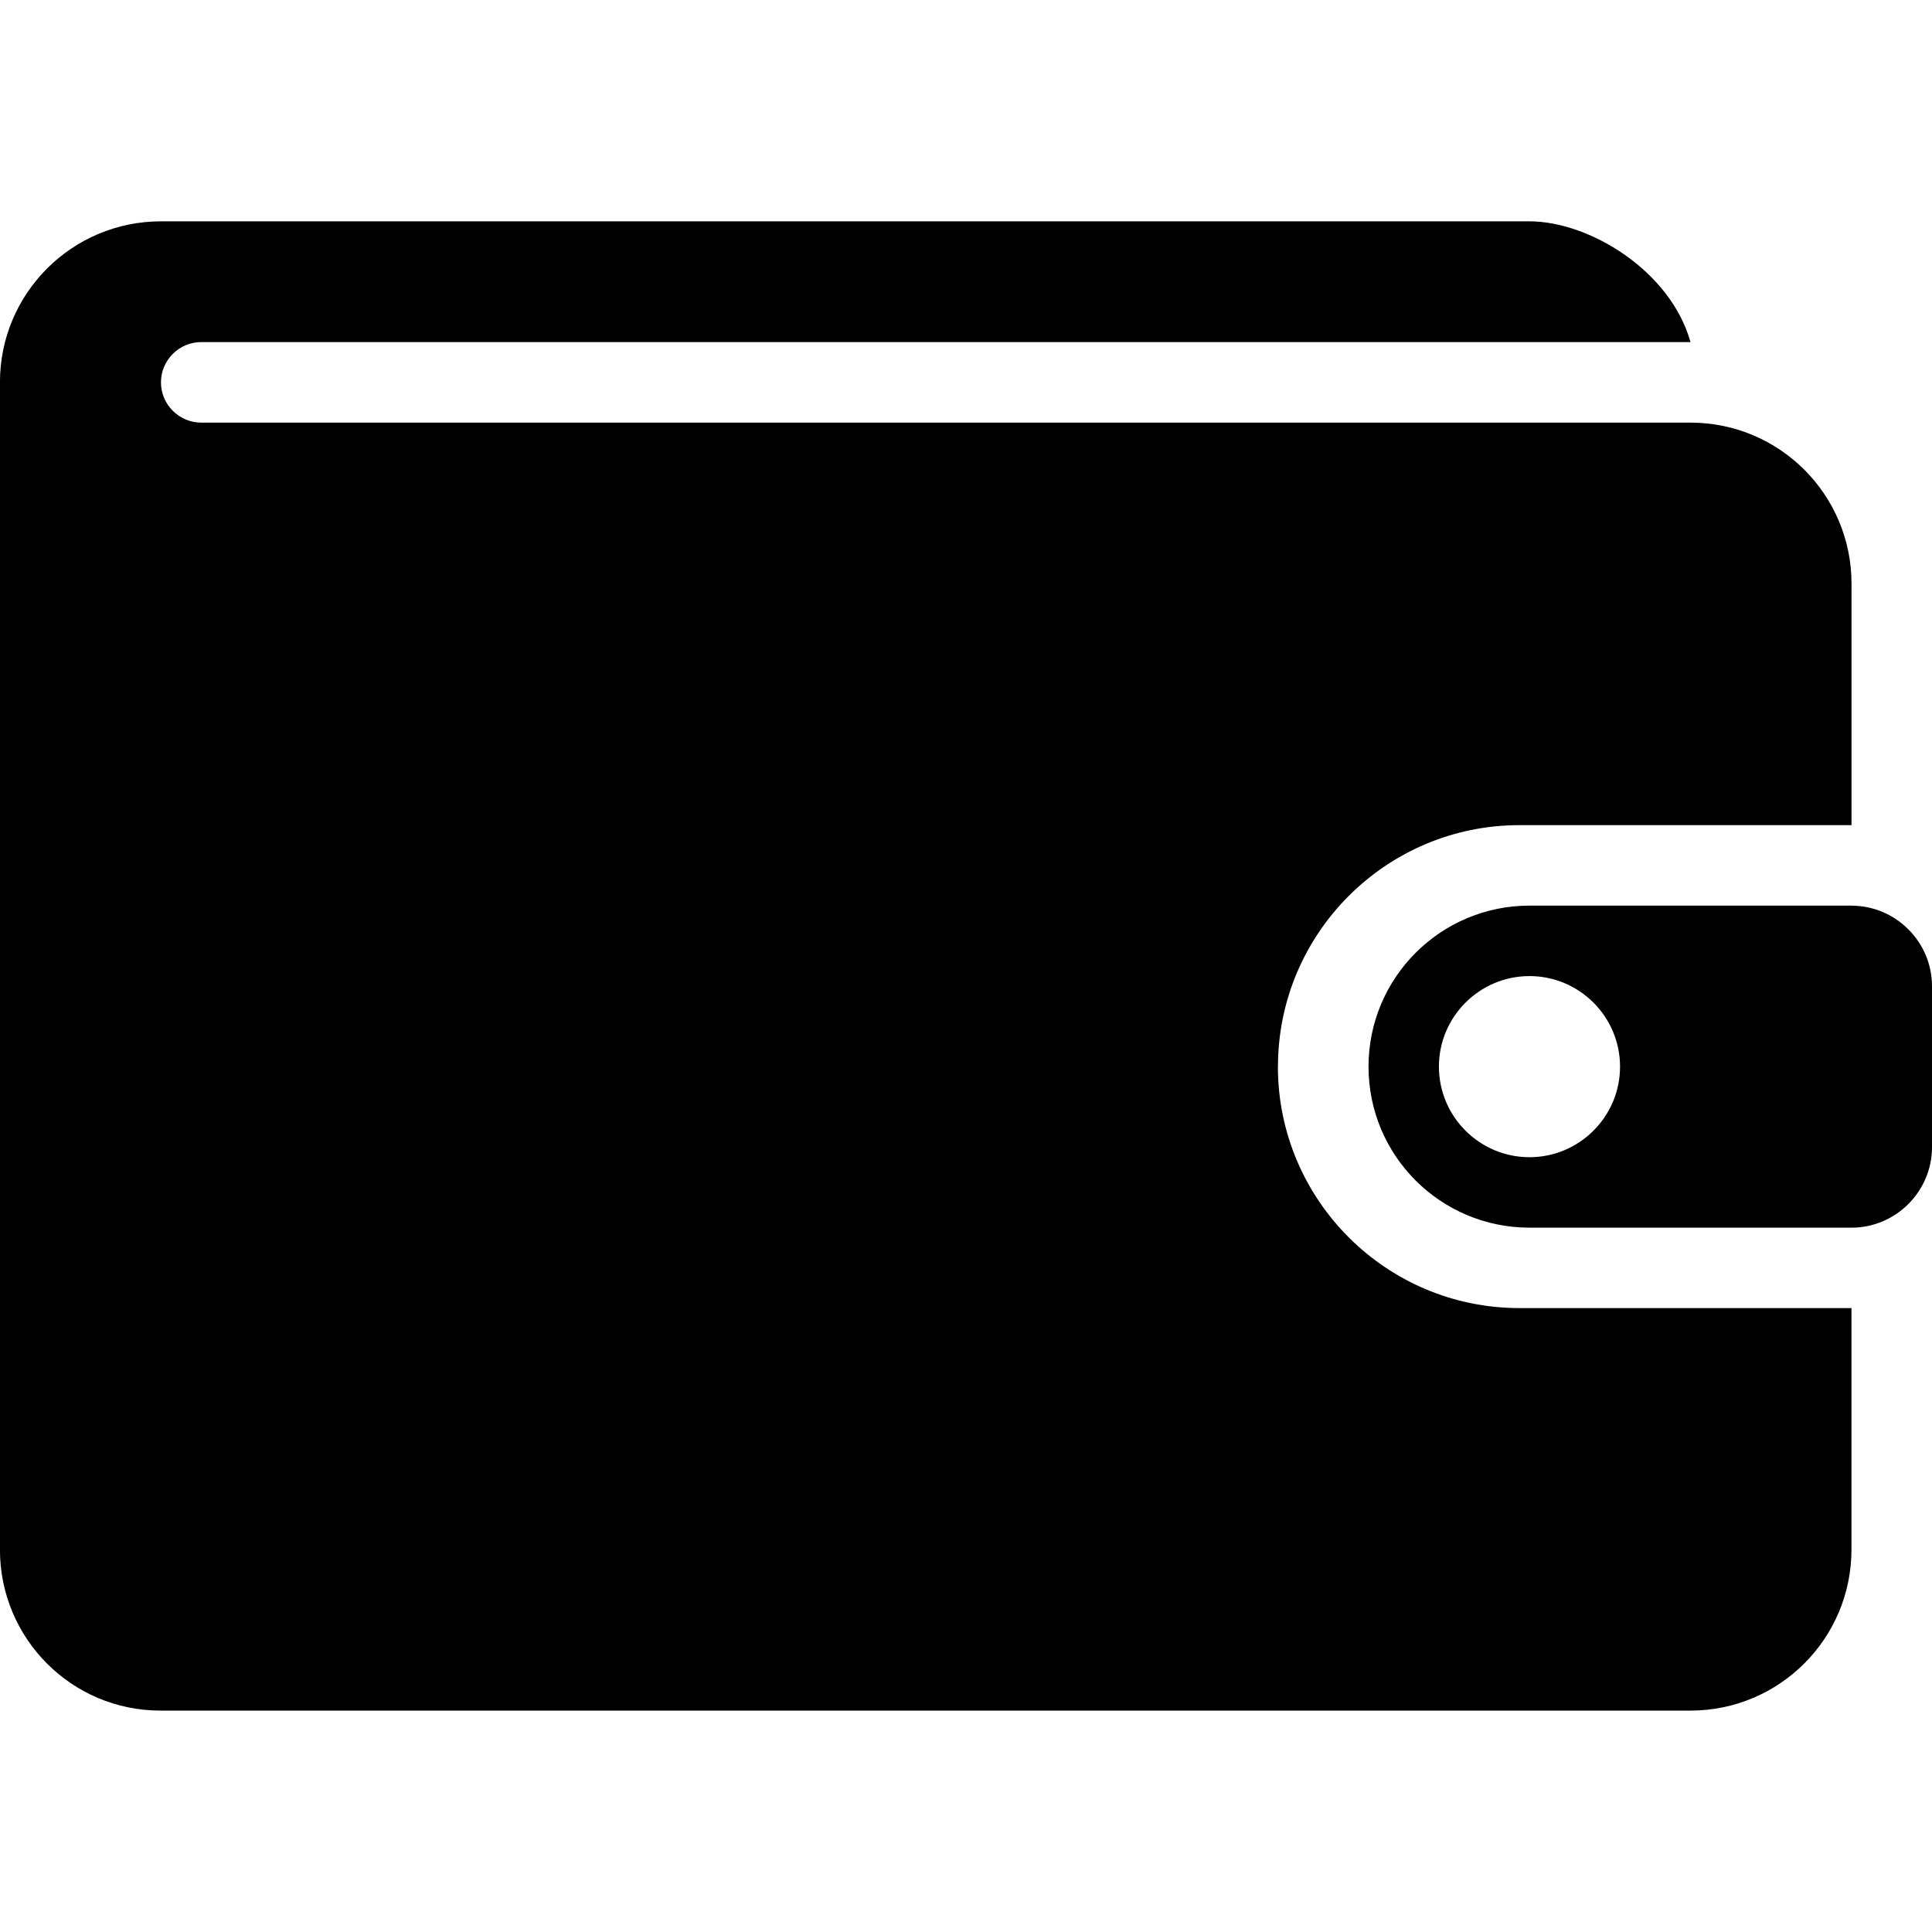 <?xml version="1.0" encoding="UTF-8"?>
<svg xmlns="http://www.w3.org/2000/svg" height="32" viewBox="0 0 32 32" width="32">
  <path d="m21.167 17.667c0-2.207 1.793-4 4-4h5.5v-4c0-1.473-1.193-2.667-2.667-2.667h-24.667c-.367 0-.667-.3-.667-.667s.3-.667.667-.667h24.667c-.333-1.187-1.68-2-2.667-2h-22.667c-1.473 0-2.667 1.193-2.667 2.667v19.333c0 1.473 1.187 2.667 2.66 2.667h25.34c1.473 0 2.667-1.193 2.667-2.667v-4h-5.5c-2.207 0-4-1.793-4-4zm9.5-2.667h-5.333c-1.473 0-2.667 1.193-2.667 2.667s1.193 2.667 2.667 2.667h5.333c.733 0 1.333-.6 1.333-1.333v-2.667c0-.733-.6-1.333-1.333-1.333zm-5.334 4.167c-.827 0-1.5-.673-1.5-1.5s.673-1.5 1.5-1.5 1.5.673 1.5 1.5-.673 1.5-1.5 1.5z"></path>
</svg>
